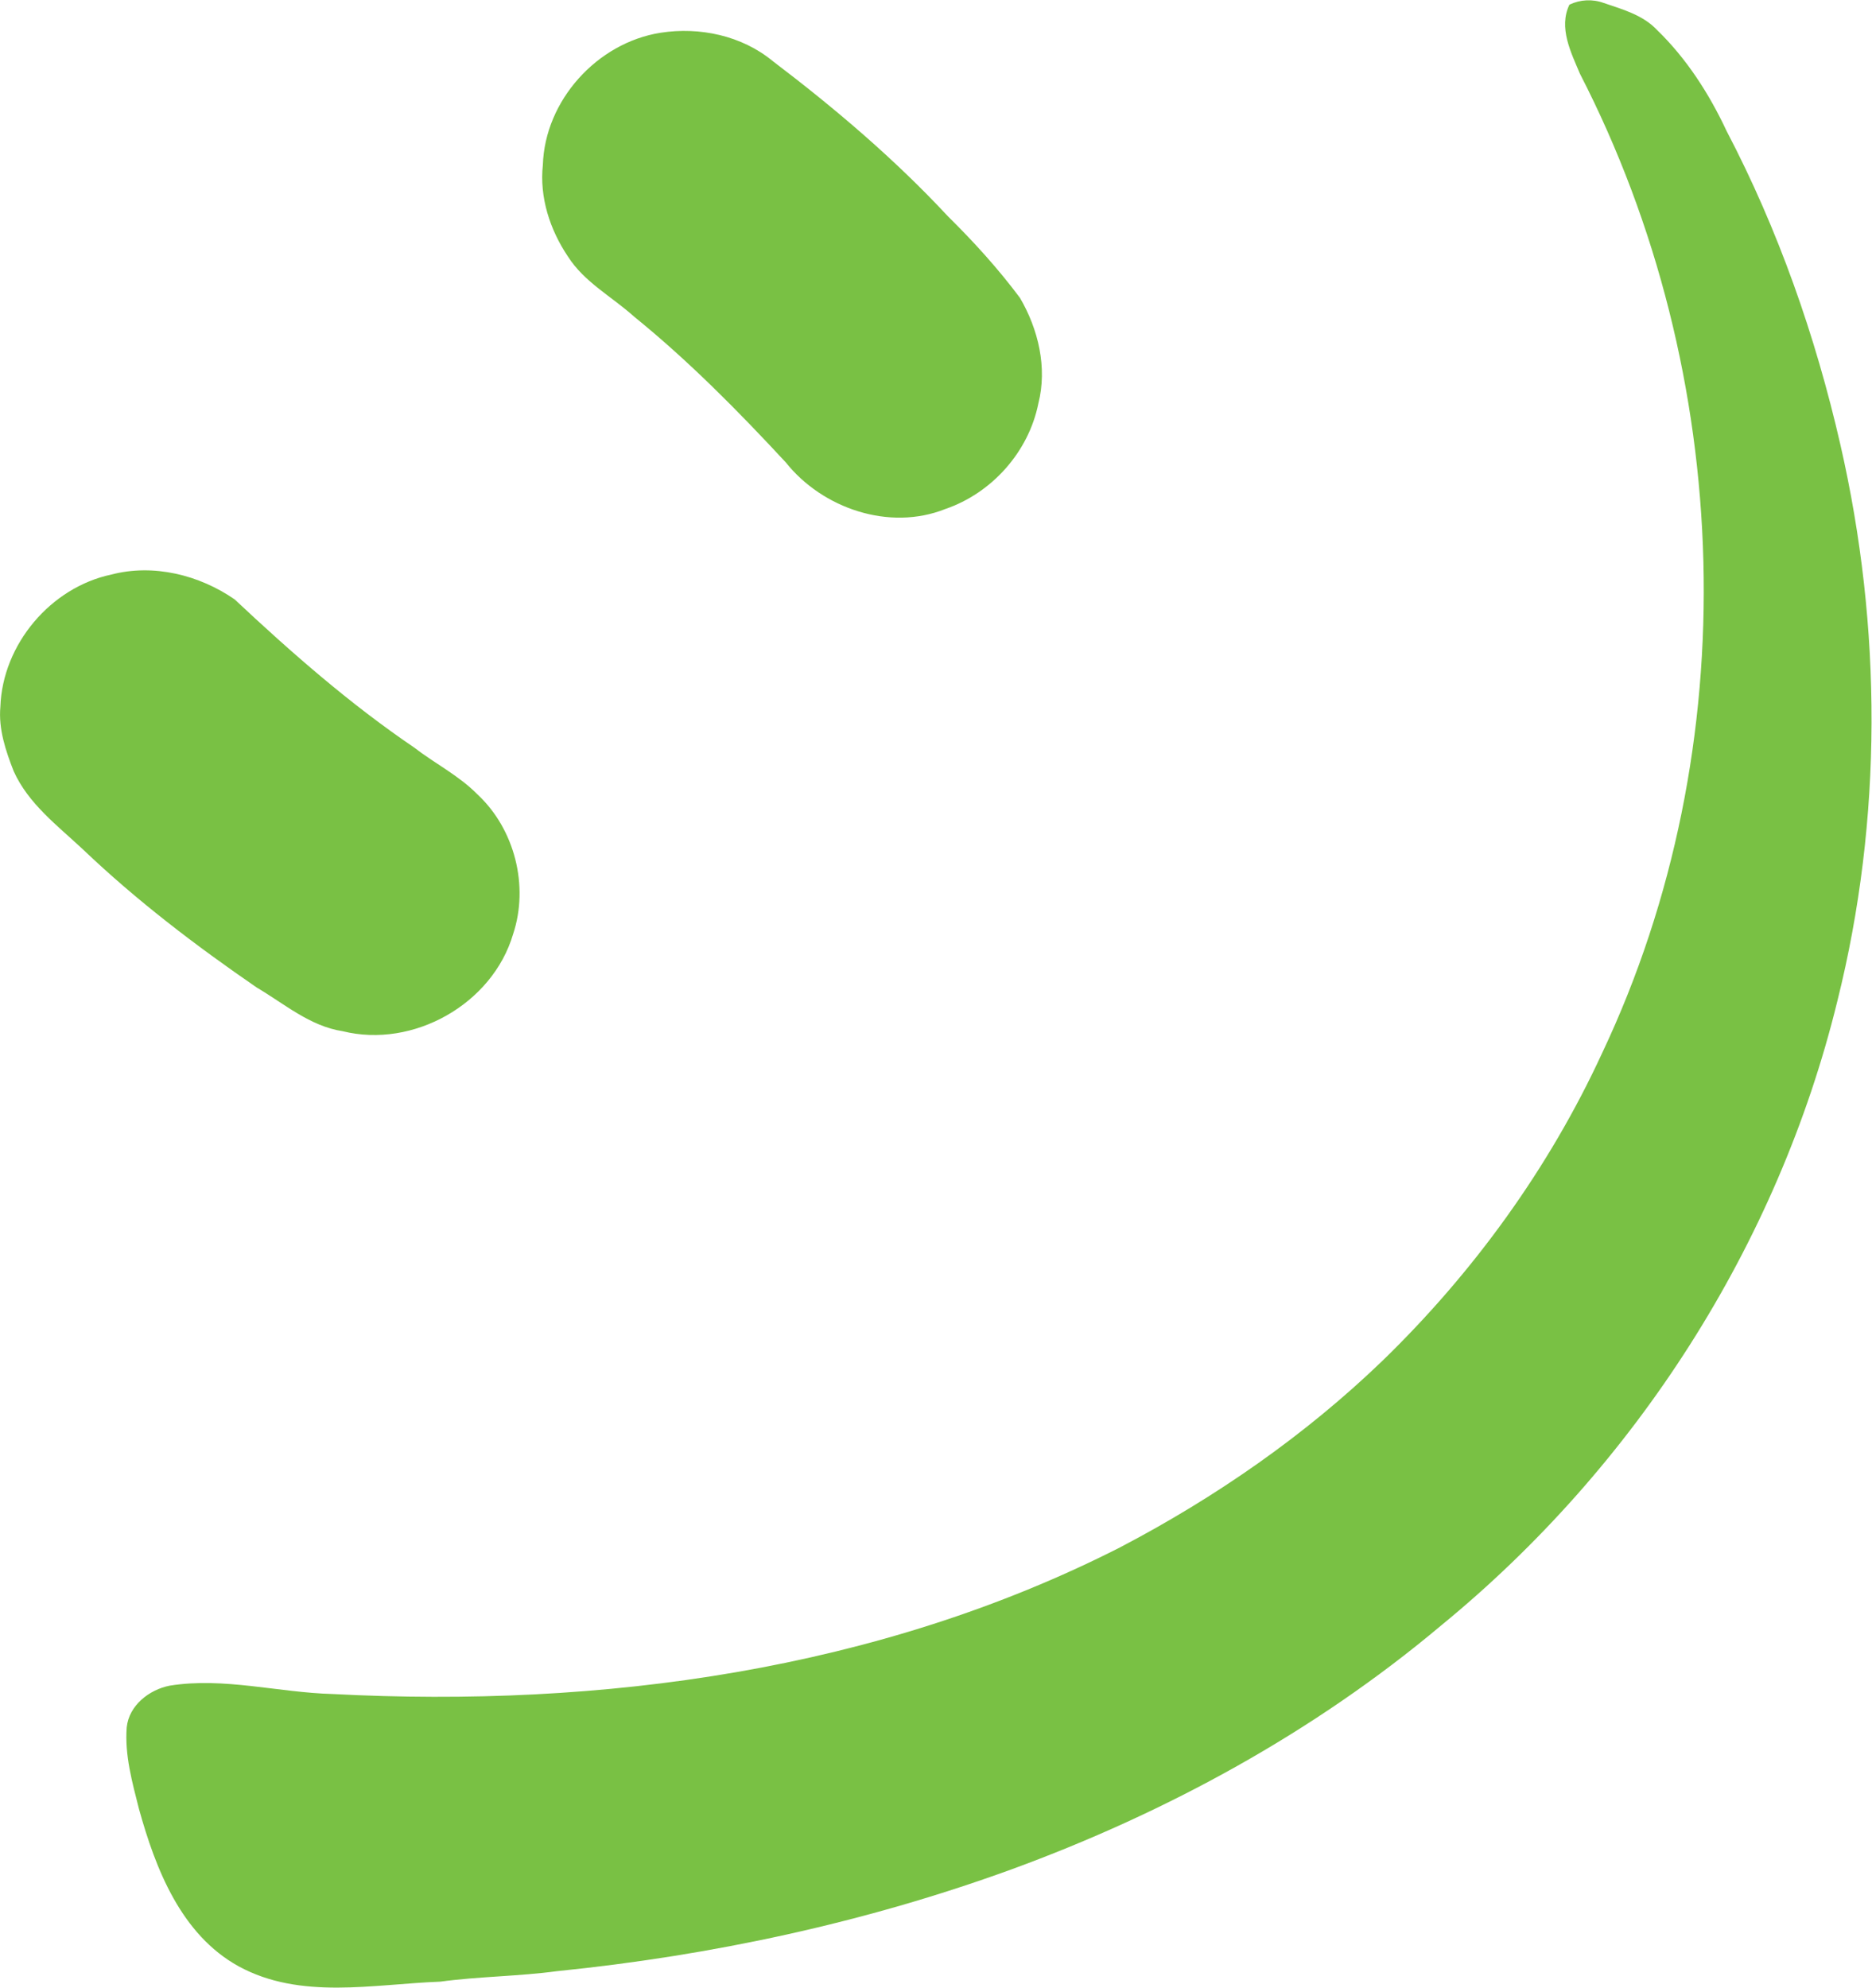<svg version="1.2" xmlns="http://www.w3.org/2000/svg" viewBox="0 0 1498 1590" width="1498" height="1590">
	<title>elutia-logo-svg</title>
	<style>
		.s0 { fill: #79c144 } 
	</style>
	<path id="Layer" class="s0" d="m1255.9 3.7c8.7-4.1 18.5-4.6 27.5-1.3 15 5.1 31.3 9.6 42.5 21.5 23.6 22.8 41.8 51.1 55.7 80.8 41.4 79.1 71.2 164.1 91.1 251 33.4 145.8 33.9 299.6-2.4 445-47.7 195.2-161.8 372.5-317 499.5-101.6 85.4-219.8 149.8-344.2 195.3-117 42.5-239.6 68.8-363.3 81.3-31.1 4.2-62.5 4.2-93.5 8.4-53.7 2-111.7 14.8-161.4-12.3-46-25.4-66.4-77.9-79.7-125.9-5.4-21.3-11.5-43.1-9.8-65.2 1.8-17.6 18-30.2 34.5-33.4 43.4-6.9 86.6 5.5 130.1 6.7 215.1 11.3 436.8-18.8 630.5-117.4 76.2-39.9 147.6-89.3 209.7-149.1 72.7-70.5 133.3-154 175.8-246.1 116.1-245.2 106-543.2-17.7-783.5-7.2-17.1-17.3-36.9-8.4-55.3zm-727.3 22.5c31.3-4.9 65.1 2.3 89.8 22.7 49.8 37.8 97.6 78.4 140.3 124.3 20.6 20.3 40.2 41.9 57.5 65.1 14.7 25.1 22 55.8 14.7 84.5-7.8 38.8-37.3 71.7-74.5 84.4-44.7 17.8-98.2-0.4-127.6-37.3-38.2-41.2-77.9-81.4-121.6-116.8-17.7-15.9-39.7-27.4-52.8-48-14.3-21.3-22.8-47.2-20-73.1 1.6-51.6 43.4-97.8 94.2-105.8zm-439.5 433.4c33.7-8.8 70.4 0.3 98.7 19.9 45.2 42.4 92.1 83.5 143.5 118.4 16.7 12.9 36 22.5 50.9 37.7 29.7 27.7 41.2 73.1 28.4 111.6-16.5 56-79.9 91.7-136.4 77.7-26.2-4-46.6-21.9-68.7-34.9-48.9-33.6-96.2-69.6-139.2-110.6-20.3-19-43.7-36.5-55.4-62.6-6.4-16.4-12.2-33.6-10.6-51.4 1.7-49.9 40.2-95.5 88.8-105.8z"/>
</svg>